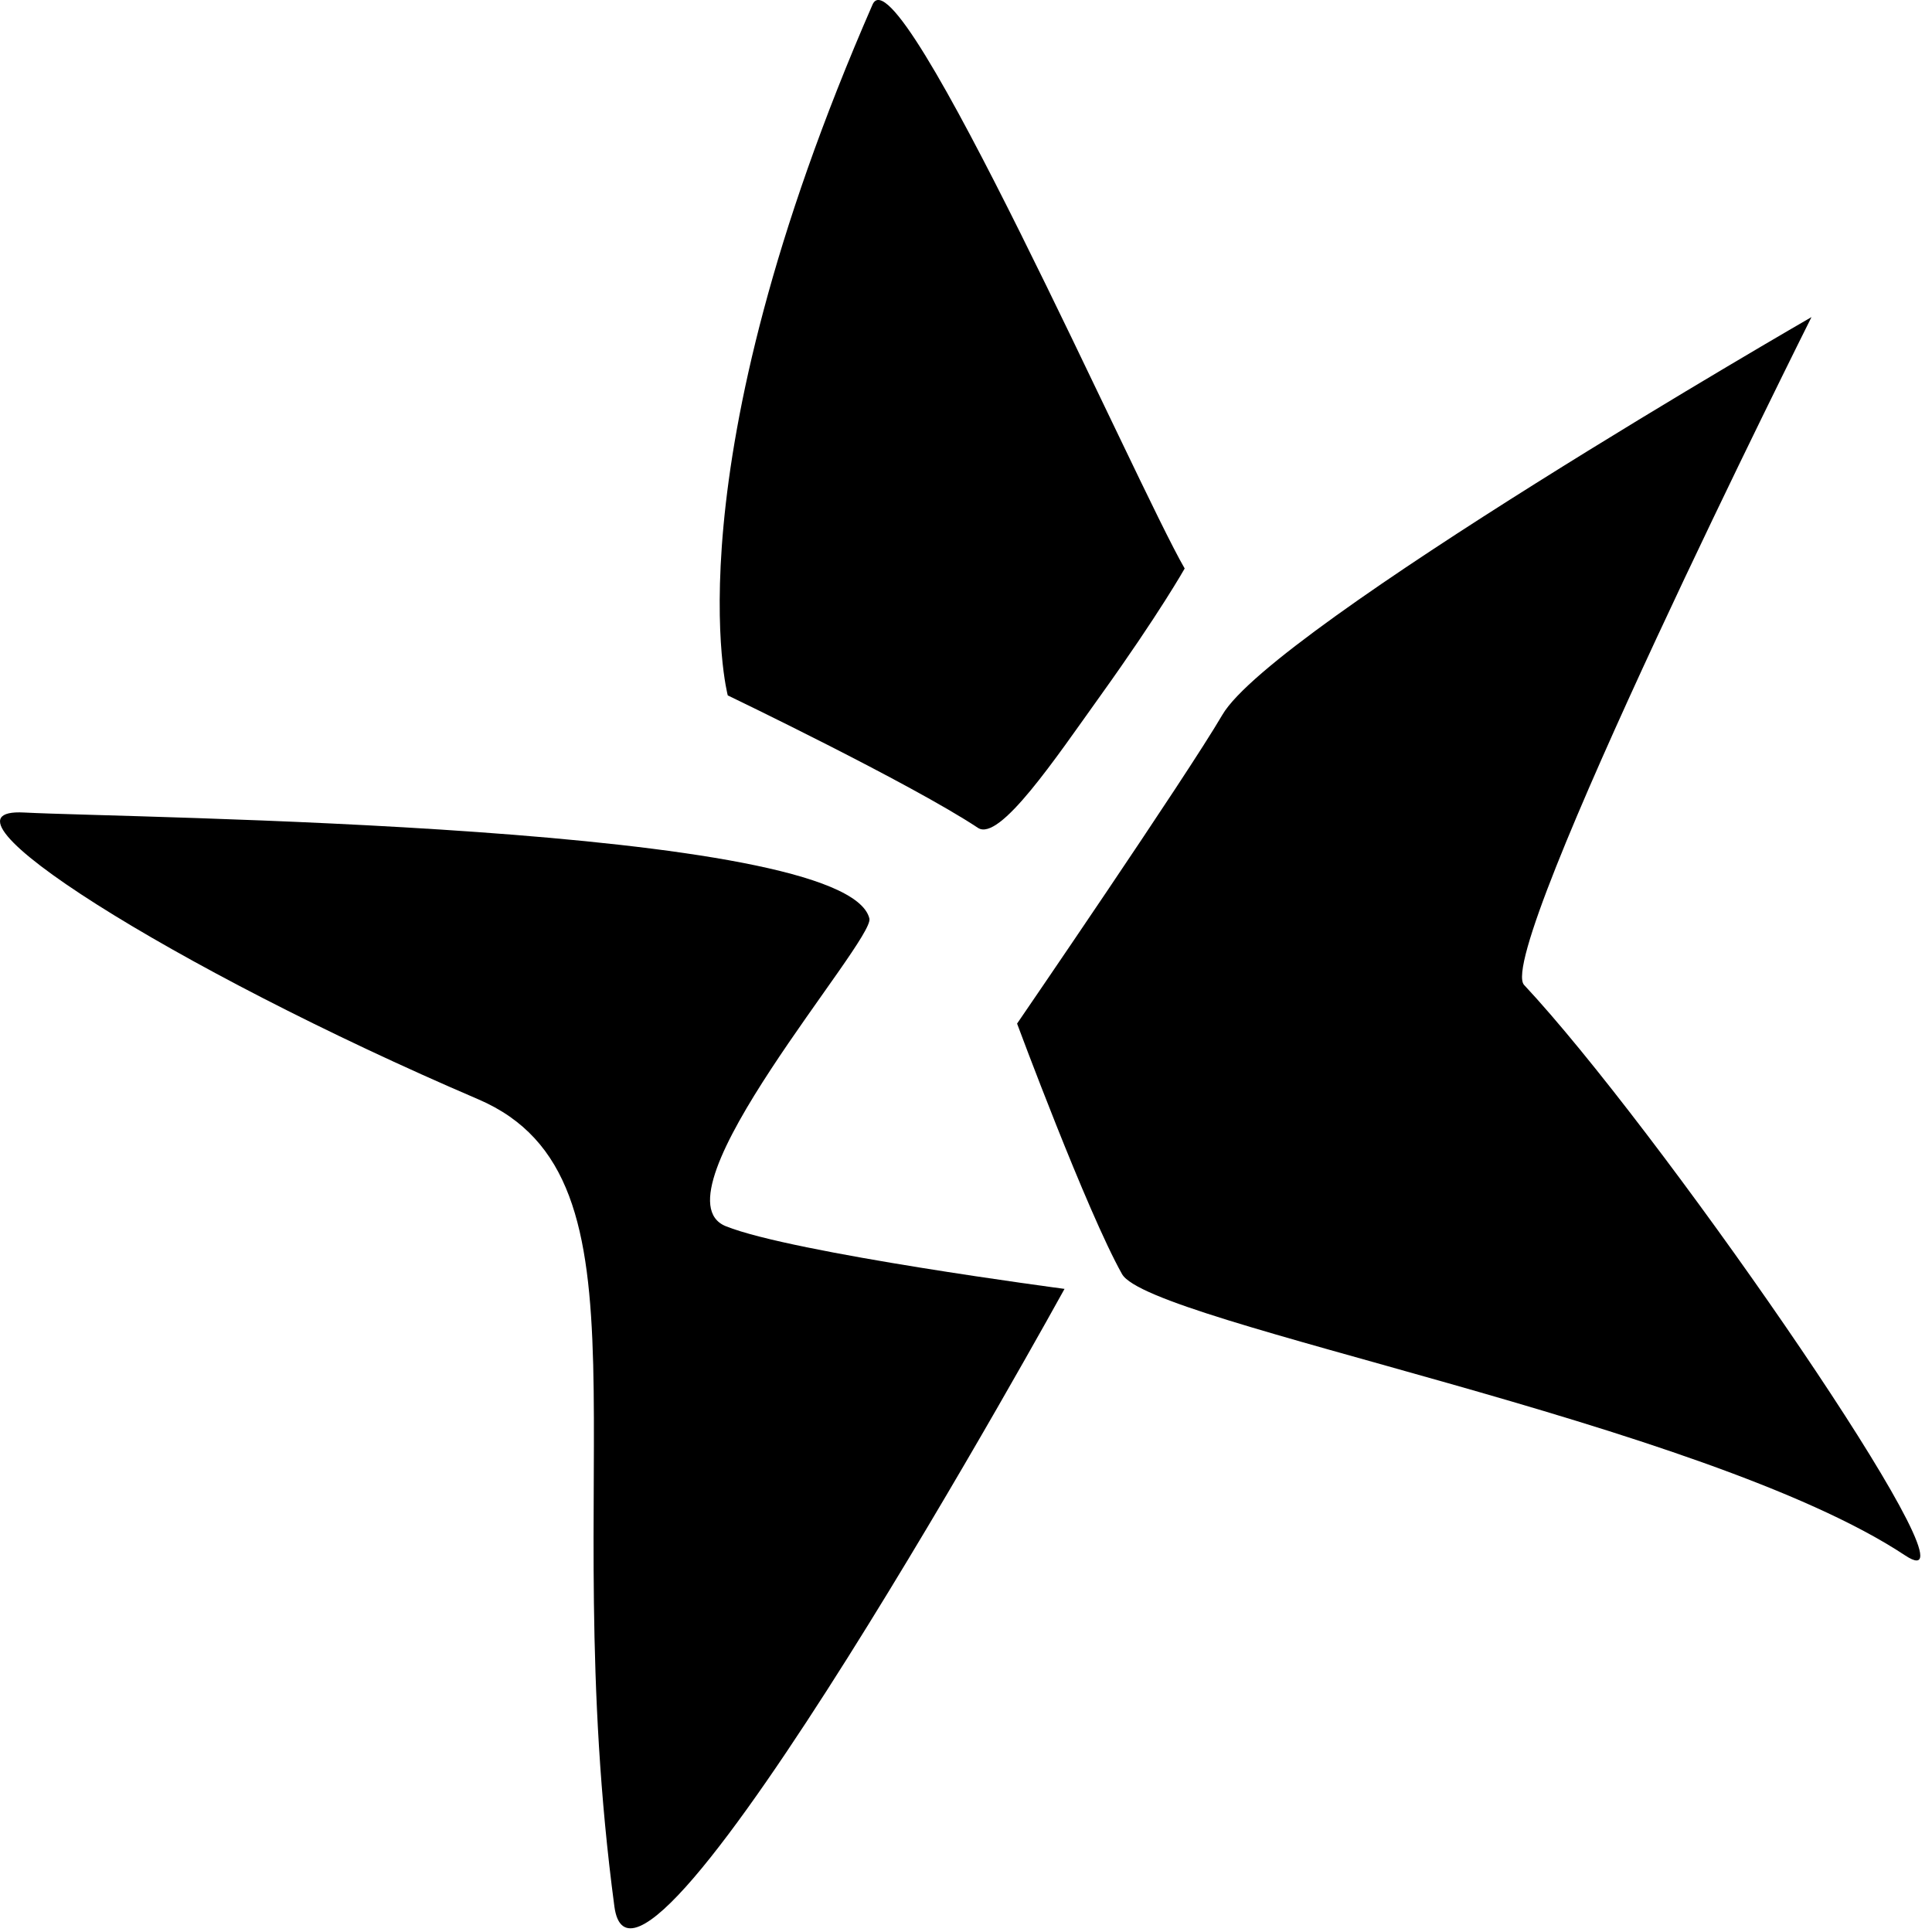 <?xml version="1.0" encoding="UTF-8"?>
<svg width="16px" height="16px" viewBox="0 0 16 16" version="1.1" xmlns="http://www.w3.org/2000/svg" xmlns:xlink="http://www.w3.org/1999/xlink">
    <!-- Generator: Sketch 46.1 (44463) - http://www.bohemiancoding.com/sketch -->
    <title>pinned-tab-icon</title>
    <desc>Created with Sketch.</desc>
    <defs></defs>
    <g id="Page-1" stroke="none" stroke-width="1" fill="none" fill-rule="evenodd">
        <g id="pinned-tab-icon" fill="#000000">
            <path d="M8.099,6.856 C7.544,6.488 6.027,5.759 6.027,5.759 C6.027,5.759 5.534,3.912 7.226,0.038 C7.442,-0.457 9.412,4.02 9.811,4.708 C9.811,4.708 9.603,5.078 9.115,5.759 C8.743,6.278 8.278,6.974 8.099,6.856 Z" id="Fill-1"></path>
            <path d="M15.777,12.881 C14.112,11.778 9.52,10.96 9.292,10.551 C9,10.031 8.423,8.477 8.423,8.477 C8.423,8.477 9.824,6.432 10.123,5.92 C10.546,5.195 15.002,2.626 15.002,2.626 C15.002,2.626 12.368,7.885 12.622,8.157 C13.709,9.319 16.209,12.923 15.872,12.923 C15.851,12.923 15.821,12.91 15.777,12.881" id="Fill-4"></path>
            <path d="M8.816,10.674 C8.816,10.674 6.562,10.377 6.011,10.155 C5.379,9.9 7.245,7.79 7.2,7.607 C7.009,6.822 1.071,6.775 0.201,6.729 C-0.669,6.681 1.417,8.014 3.961,9.104 C5.49,9.76 4.594,12.083 5.088,15.788 C5.265,17.121 8.816,10.674 8.816,10.674" id="Fill-6"></path>
        </g>
    </g>
</svg>